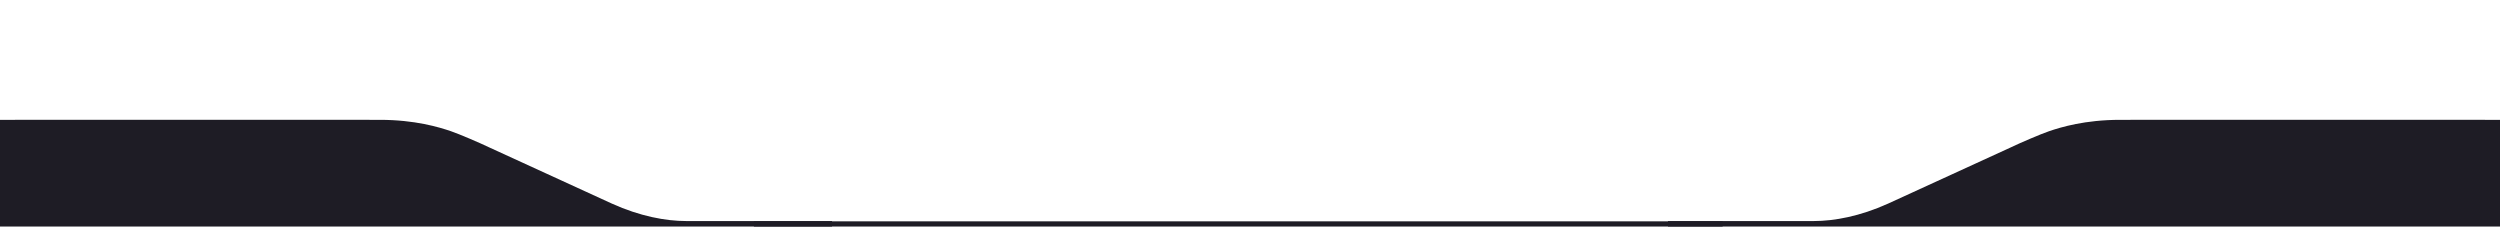 <svg xmlns="http://www.w3.org/2000/svg" width="1920" height="174" viewBox="0 0 1920 174" fill="none"><g clip-path="url(#clip0_312_35)"><path d="M1393.09 169.76H1281V174L1920 174V92.035C1830.26 91.956 1646.29 92.035 1628.27 92.035C1601.25 92.035 1582.74 97.688 1573.73 100.75C1567.33 102.925 1551.21 109.857 1544.21 113.233L1450.13 156.335C1428.52 166.133 1408.6 169.76 1393.09 169.76Z" fill="#1E1C25"></path><path d="M526.912 169.76H639V174L0 174V92.035C89.737 91.956 273.71 92.035 291.728 92.035C318.749 92.035 337.264 97.688 346.271 100.75C352.672 102.925 368.789 109.857 375.794 113.233L469.868 156.335C491.485 166.133 511.4 169.76 526.912 169.76Z" fill="#1E1C25"></path><rect x="579" y="170" width="744" height="4" fill="#1E1C25"></rect></g><defs><clipPath id="clip0_312_35"><rect width="1920" height="174" fill="white"></rect></clipPath></defs></svg>